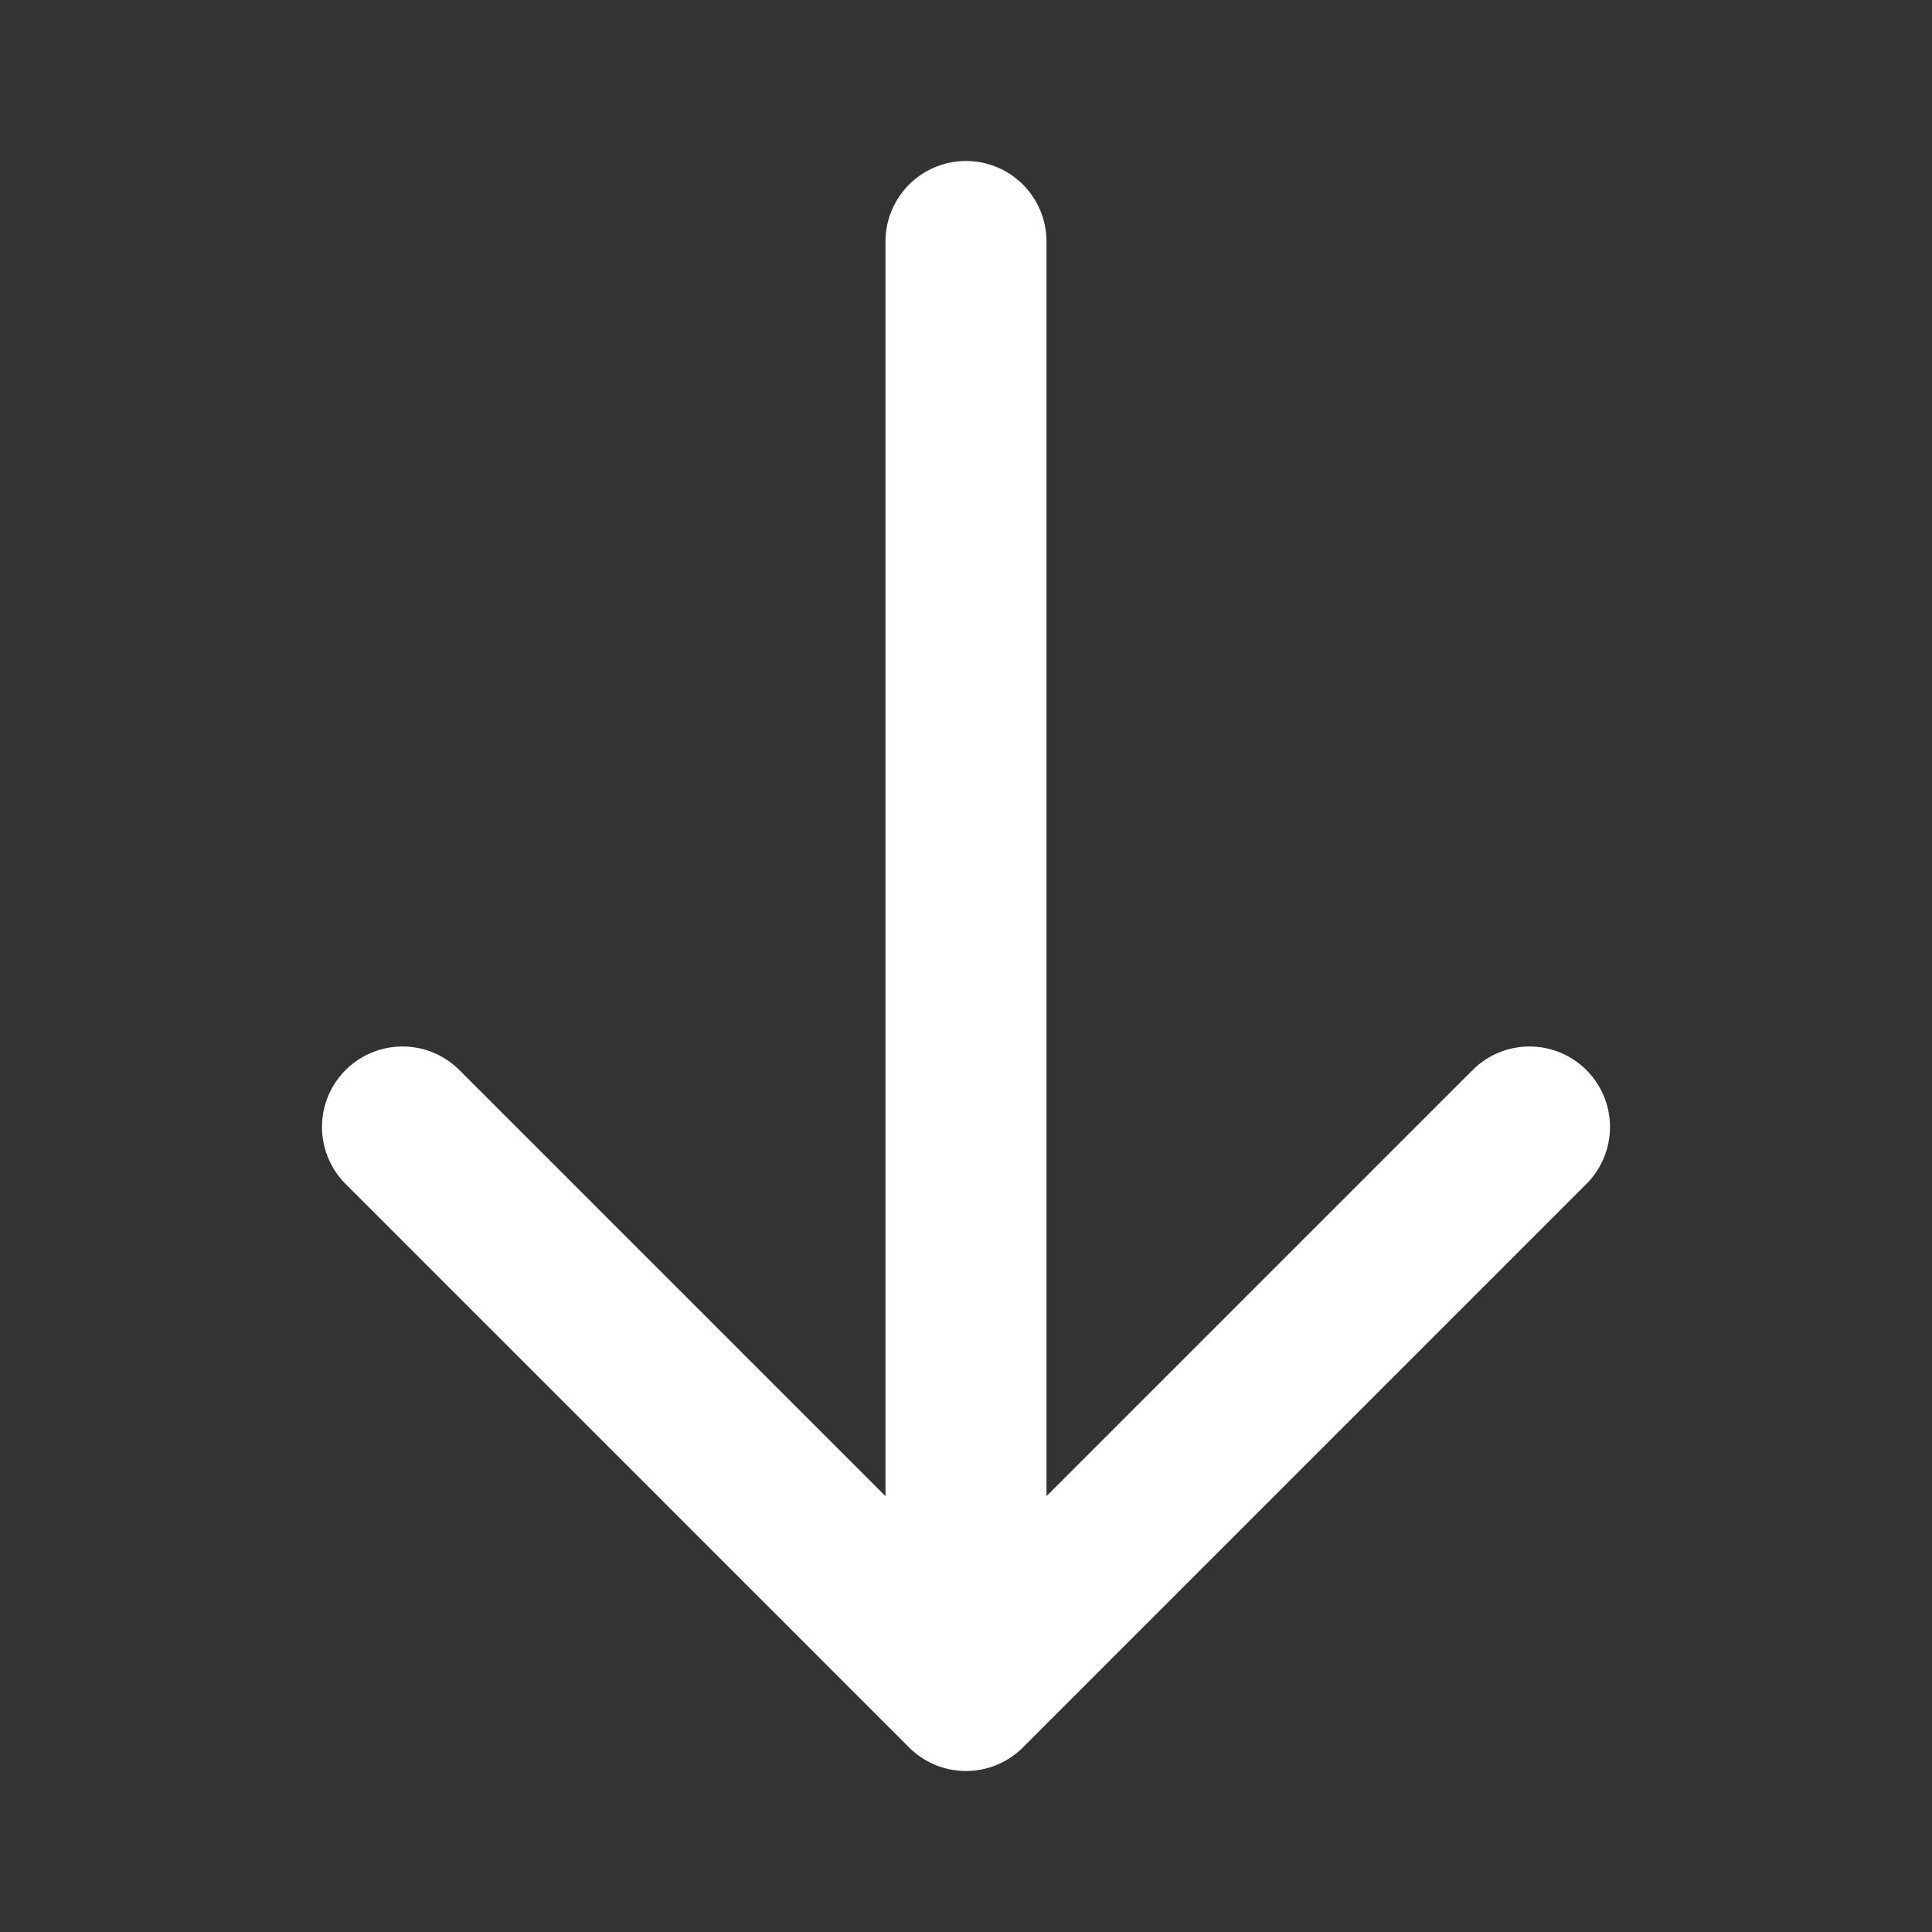<?xml version="1.0"?>
<svg xmlns="http://www.w3.org/2000/svg" xmlns:xlink="http://www.w3.org/1999/xlink" xmlns:svgjs="http://svgjs.com/svgjs" version="1.1" width="512" height="512" x="0" y="0" viewBox="0 0 512 512" style="enable-background:new 0 0 512 512" xml:space="preserve" class=""><rect x="0" y="0" width="512" height="512" fill="#333333" stroke="none"/><g><g xmlns="http://www.w3.org/2000/svg" id="arrow-down-Bold"><path id="arrow-down-Bold-2" d="m420.417 313.75-149.334 149.333a21.325 21.325 0 0 1 -30.166 0l-149.334-149.333a21.331 21.331 0 0 1 30.167-30.167l112.917 112.917v-332.5a21.333 21.333 0 0 1 42.666 0v332.5l112.917-112.917a21.331 21.331 0 0 1 30.167 30.167z" data-name="arrow-down-Bold" fill="#ffffff" data-original="#000000" class=""/></g></g></svg>
